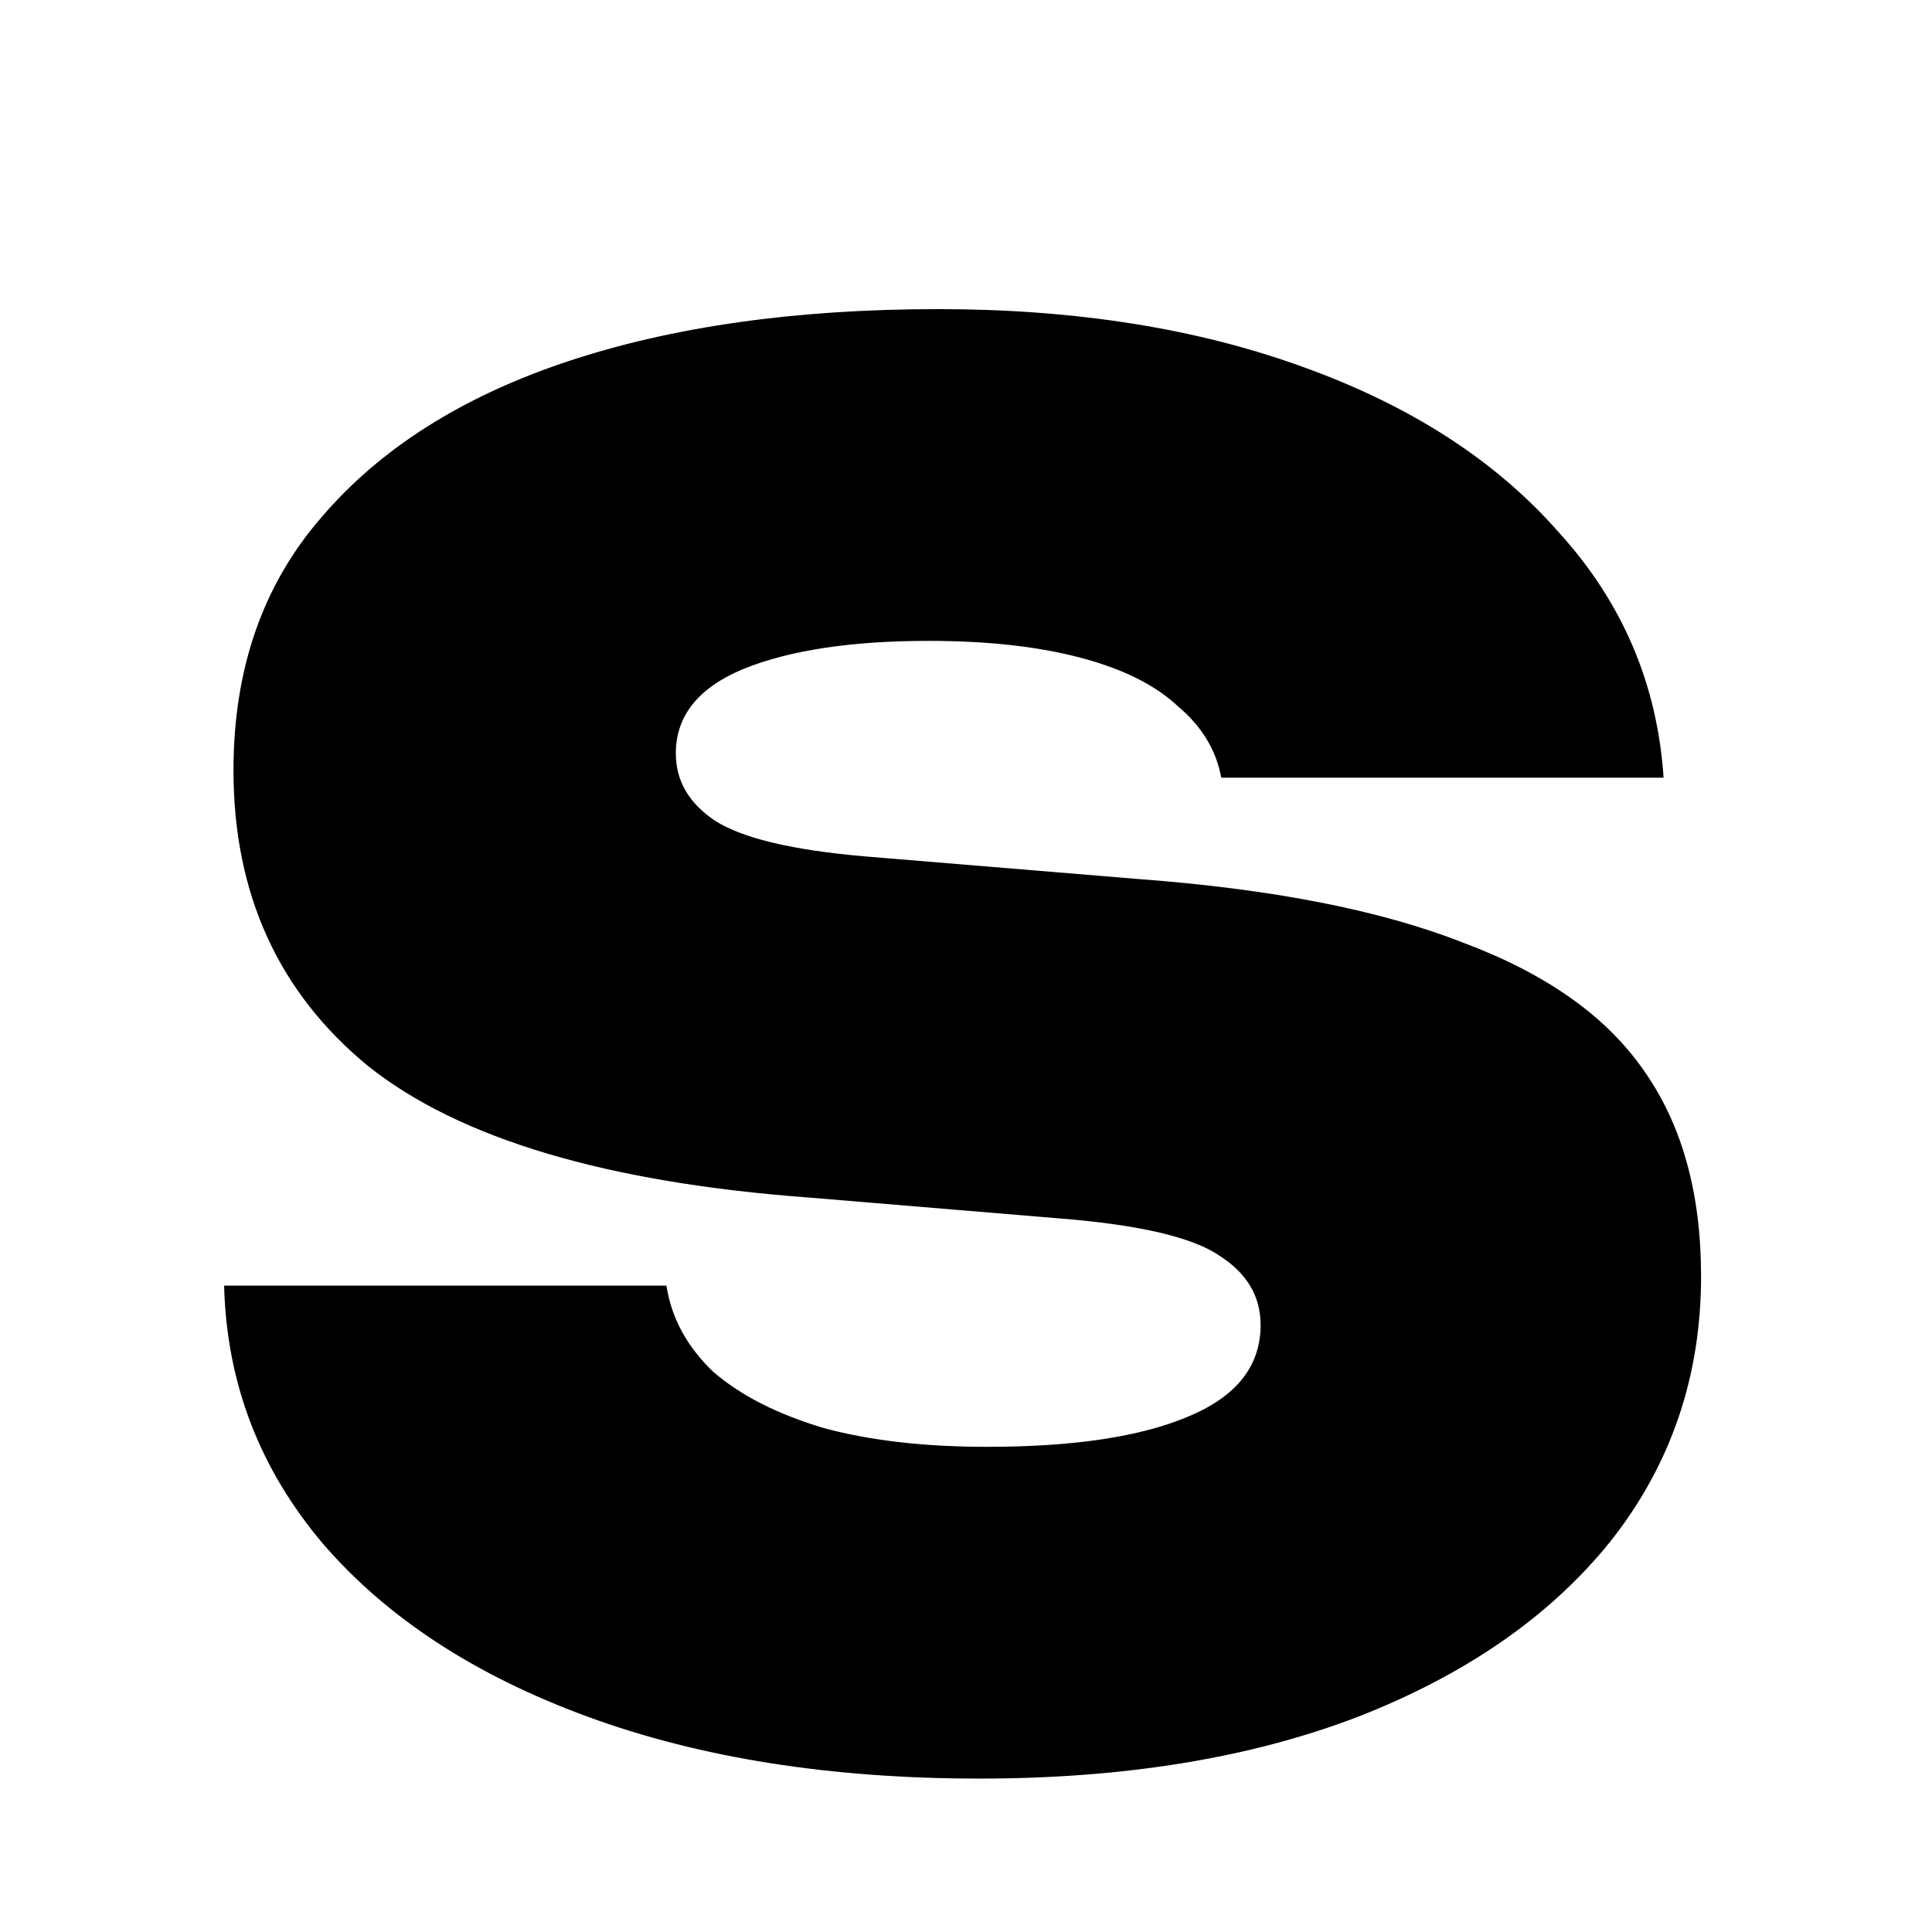 <svg width="12px" height="12px" viewBox="0 -40 192 250" fill="none" xmlns="http://www.w3.org/2000/svg">
    <path d="M0 126.361H57.239C57.885 130.565 59.906 134.284 63.302 137.518C66.859 140.59 71.629 143.015 77.612 144.794C83.594 146.411 90.628 147.219 98.712 147.219C109.869 147.219 118.519 145.926 124.663 143.339C130.969 140.752 134.122 136.79 134.122 131.454C134.122 127.736 132.344 124.744 128.787 122.481C125.229 120.055 118.196 118.438 107.686 117.63L75.671 114.962C49.477 113.022 30.479 107.363 18.675 97.984C7.034 88.445 1.213 75.671 1.213 59.664C1.213 46.567 5.012 35.653 12.612 26.922C20.211 18.029 30.802 11.318 44.384 6.791C57.966 2.264 73.973 0 92.406 0C110.192 0 125.957 2.506 139.701 7.519C153.606 12.531 164.601 19.645 172.686 28.862C180.932 37.916 185.459 48.507 186.268 60.634H129.029C128.382 57.077 126.523 54.005 123.451 51.418C120.54 48.669 116.336 46.567 110.839 45.112C105.341 43.657 98.793 42.929 91.194 42.929C81.169 42.929 73.165 44.142 67.182 46.567C61.362 48.992 58.451 52.63 58.451 57.481C58.451 61.038 60.149 63.949 63.544 66.212C67.102 68.476 73.569 70.012 82.947 70.82L118.115 73.731C135.578 75.024 149.645 77.773 160.316 81.977C171.149 86.019 178.991 91.598 183.842 98.712C188.693 105.665 191.118 114.477 191.118 125.148C191.118 138.084 187.238 149.483 179.477 159.346C171.715 169.048 160.801 176.647 146.734 182.144C132.829 187.48 116.498 190.148 97.742 190.148C78.501 190.148 61.604 187.48 47.052 182.144C32.5 176.809 21.101 169.371 12.854 159.831C4.608 150.13 0.323 138.973 0 126.361Z" fill="black"/>
</svg>
